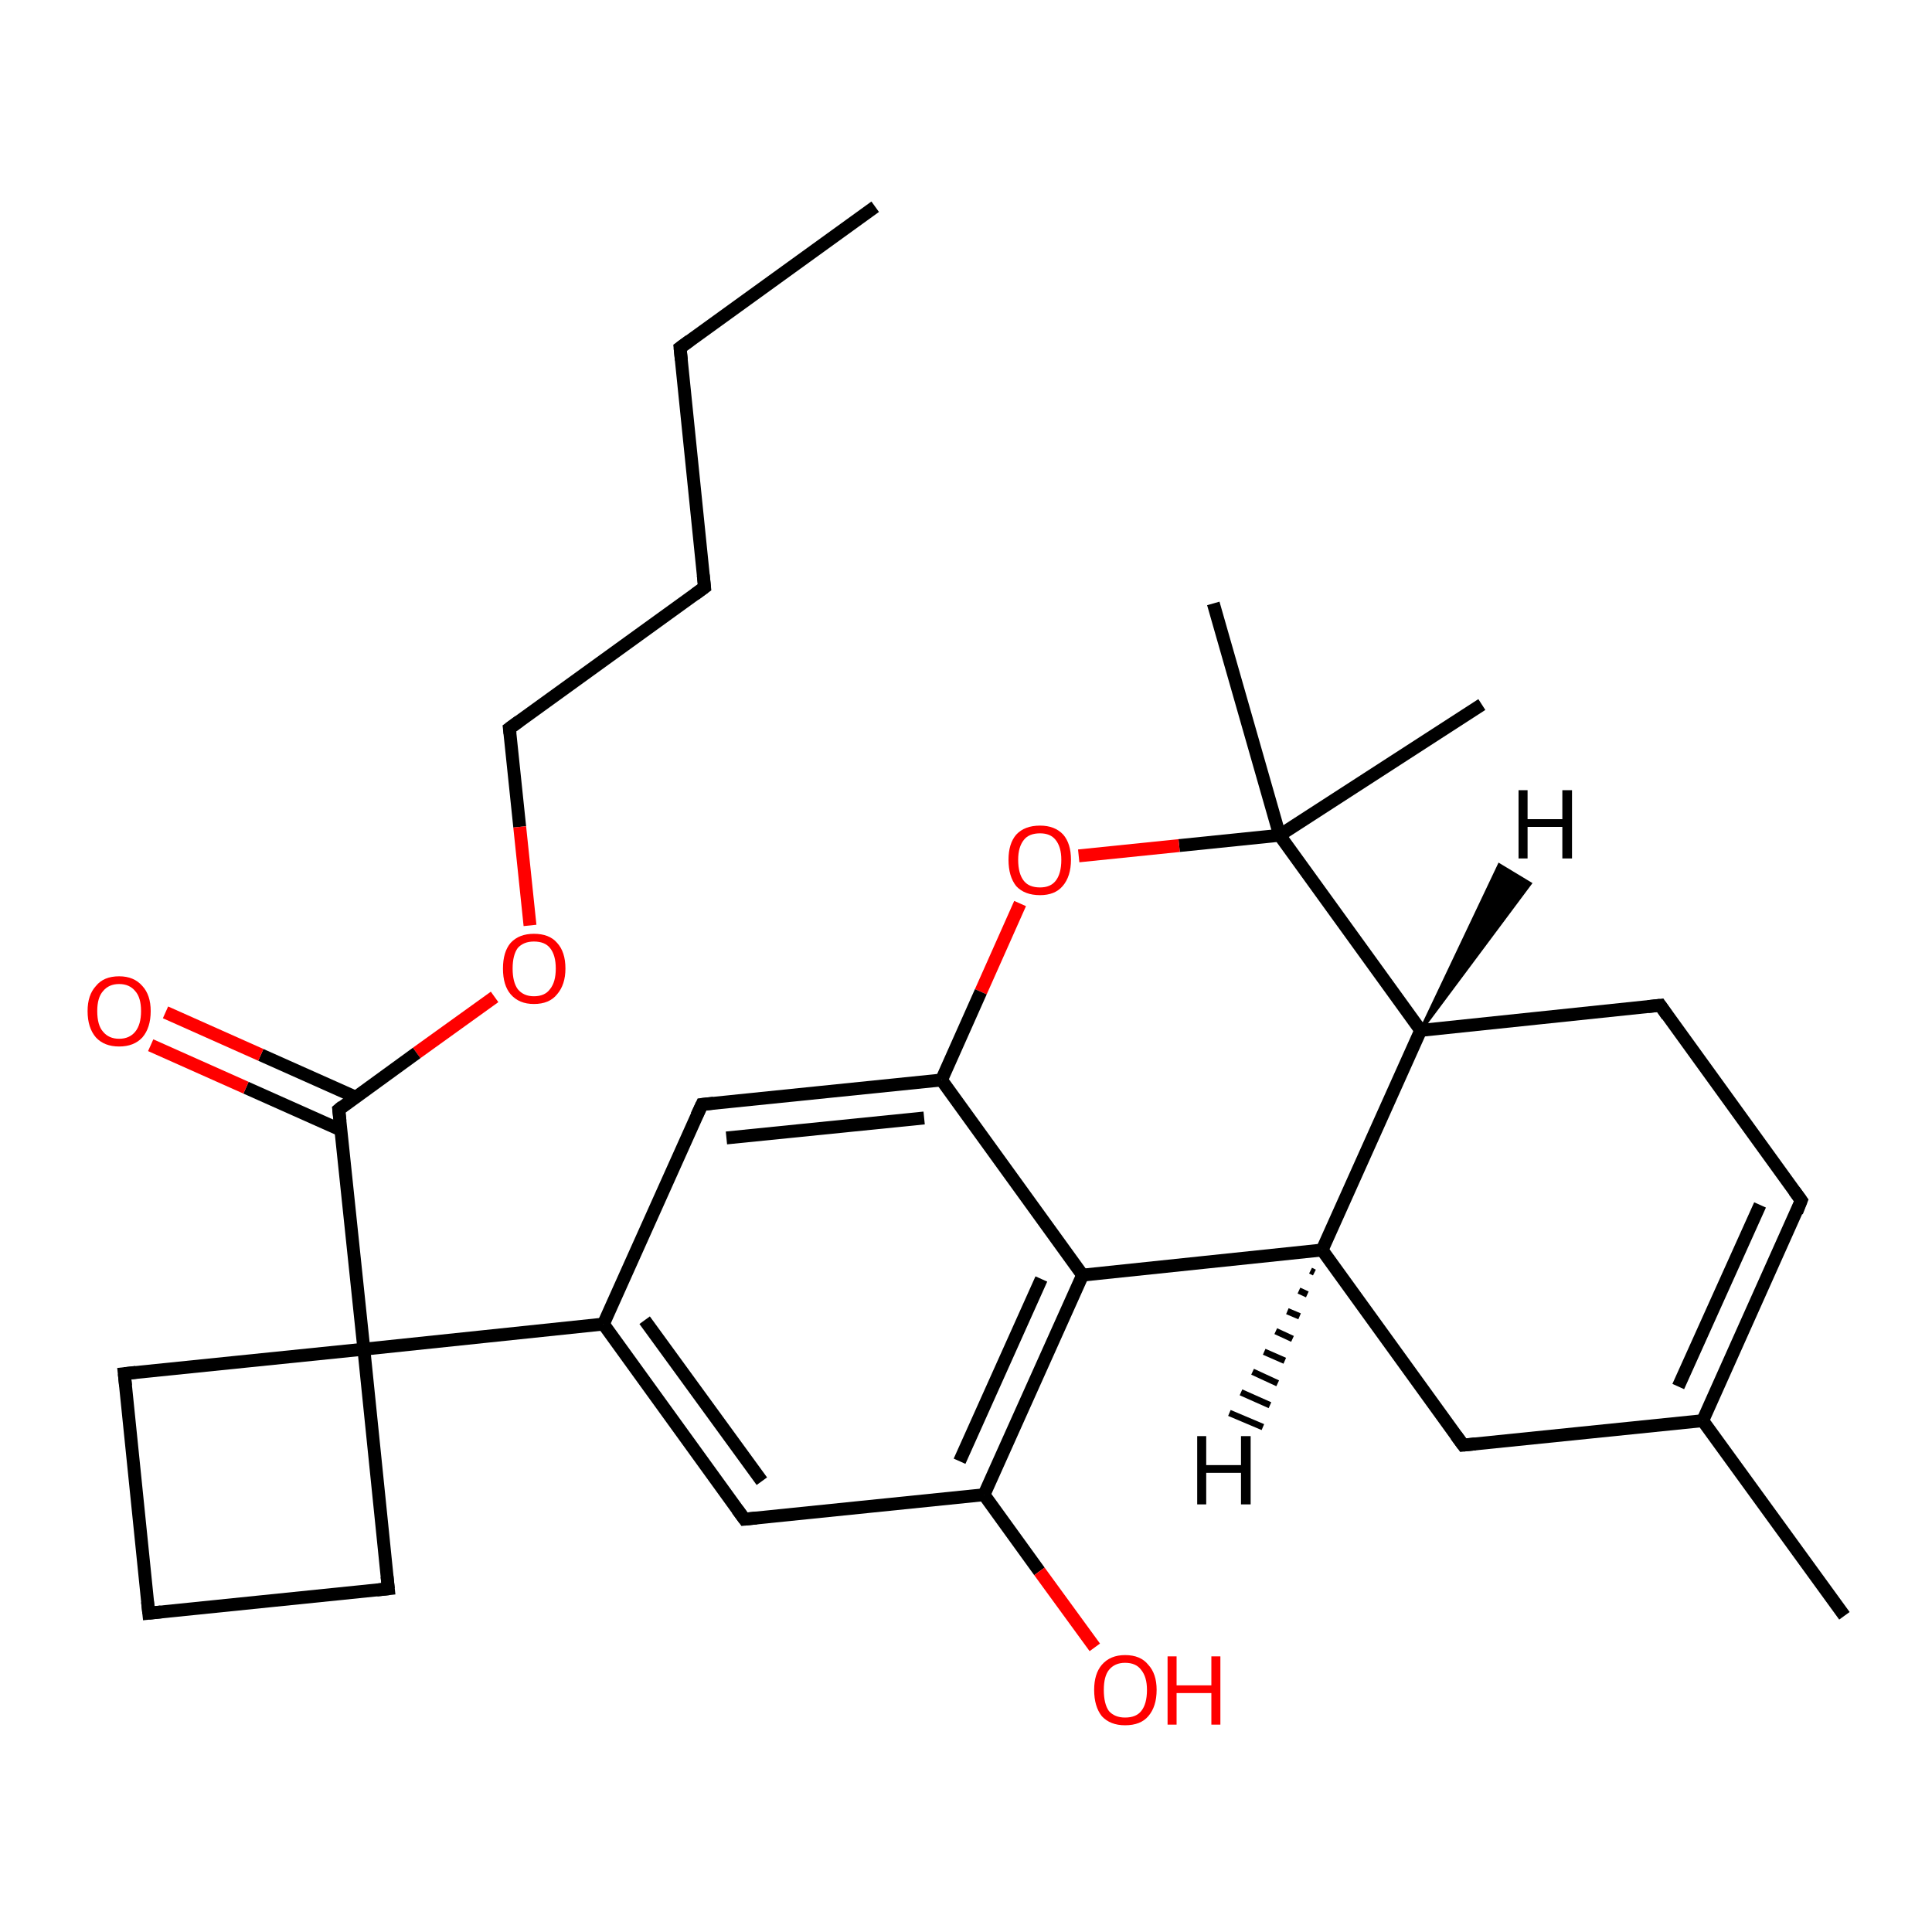<?xml version='1.0' encoding='iso-8859-1'?>
<svg version='1.1' baseProfile='full'
              xmlns='http://www.w3.org/2000/svg'
                      xmlns:rdkit='http://www.rdkit.org/xml'
                      xmlns:xlink='http://www.w3.org/1999/xlink'
                  xml:space='preserve'
width='300px' height='300px' viewBox='0 0 300 300'>
<!-- END OF HEADER -->
<rect style='opacity:1.0;fill:#FFFFFF;stroke:none' width='300.0' height='300.0' x='0.0' y='0.0'> </rect>
<path class='bond-0 atom-0 atom-1' d='M 135.9,32.1 L 105.6,54.0' style='fill:none;fill-rule:evenodd;stroke:#000000;stroke-width:2.0px;stroke-linecap:butt;stroke-linejoin:miter;stroke-opacity:1' />
<path class='bond-1 atom-1 atom-2' d='M 105.6,54.0 L 109.4,91.2' style='fill:none;fill-rule:evenodd;stroke:#000000;stroke-width:2.0px;stroke-linecap:butt;stroke-linejoin:miter;stroke-opacity:1' />
<path class='bond-2 atom-2 atom-3' d='M 109.4,91.2 L 79.1,113.1' style='fill:none;fill-rule:evenodd;stroke:#000000;stroke-width:2.0px;stroke-linecap:butt;stroke-linejoin:miter;stroke-opacity:1' />
<path class='bond-3 atom-3 atom-4' d='M 79.1,113.1 L 80.7,128.4' style='fill:none;fill-rule:evenodd;stroke:#000000;stroke-width:2.0px;stroke-linecap:butt;stroke-linejoin:miter;stroke-opacity:1' />
<path class='bond-3 atom-3 atom-4' d='M 80.7,128.4 L 82.3,143.7' style='fill:none;fill-rule:evenodd;stroke:#FF0000;stroke-width:2.0px;stroke-linecap:butt;stroke-linejoin:miter;stroke-opacity:1' />
<path class='bond-4 atom-4 atom-5' d='M 76.8,154.8 L 64.7,163.5' style='fill:none;fill-rule:evenodd;stroke:#FF0000;stroke-width:2.0px;stroke-linecap:butt;stroke-linejoin:miter;stroke-opacity:1' />
<path class='bond-4 atom-4 atom-5' d='M 64.7,163.5 L 52.6,172.3' style='fill:none;fill-rule:evenodd;stroke:#000000;stroke-width:2.0px;stroke-linecap:butt;stroke-linejoin:miter;stroke-opacity:1' />
<path class='bond-5 atom-5 atom-6' d='M 55.3,170.4 L 40.5,163.8' style='fill:none;fill-rule:evenodd;stroke:#000000;stroke-width:2.0px;stroke-linecap:butt;stroke-linejoin:miter;stroke-opacity:1' />
<path class='bond-5 atom-5 atom-6' d='M 40.5,163.8 L 25.7,157.2' style='fill:none;fill-rule:evenodd;stroke:#FF0000;stroke-width:2.0px;stroke-linecap:butt;stroke-linejoin:miter;stroke-opacity:1' />
<path class='bond-5 atom-5 atom-6' d='M 53.0,175.5 L 38.2,168.9' style='fill:none;fill-rule:evenodd;stroke:#000000;stroke-width:2.0px;stroke-linecap:butt;stroke-linejoin:miter;stroke-opacity:1' />
<path class='bond-5 atom-5 atom-6' d='M 38.2,168.9 L 23.4,162.3' style='fill:none;fill-rule:evenodd;stroke:#FF0000;stroke-width:2.0px;stroke-linecap:butt;stroke-linejoin:miter;stroke-opacity:1' />
<path class='bond-6 atom-5 atom-7' d='M 52.6,172.3 L 56.5,209.5' style='fill:none;fill-rule:evenodd;stroke:#000000;stroke-width:2.0px;stroke-linecap:butt;stroke-linejoin:miter;stroke-opacity:1' />
<path class='bond-7 atom-7 atom-8' d='M 56.5,209.5 L 60.3,246.7' style='fill:none;fill-rule:evenodd;stroke:#000000;stroke-width:2.0px;stroke-linecap:butt;stroke-linejoin:miter;stroke-opacity:1' />
<path class='bond-8 atom-8 atom-9' d='M 60.3,246.7 L 23.1,250.5' style='fill:none;fill-rule:evenodd;stroke:#000000;stroke-width:2.0px;stroke-linecap:butt;stroke-linejoin:miter;stroke-opacity:1' />
<path class='bond-9 atom-9 atom-10' d='M 23.1,250.5 L 19.3,213.3' style='fill:none;fill-rule:evenodd;stroke:#000000;stroke-width:2.0px;stroke-linecap:butt;stroke-linejoin:miter;stroke-opacity:1' />
<path class='bond-10 atom-7 atom-11' d='M 56.5,209.5 L 93.7,205.6' style='fill:none;fill-rule:evenodd;stroke:#000000;stroke-width:2.0px;stroke-linecap:butt;stroke-linejoin:miter;stroke-opacity:1' />
<path class='bond-11 atom-11 atom-12' d='M 93.7,205.6 L 115.6,235.9' style='fill:none;fill-rule:evenodd;stroke:#000000;stroke-width:2.0px;stroke-linecap:butt;stroke-linejoin:miter;stroke-opacity:1' />
<path class='bond-11 atom-11 atom-12' d='M 100.1,205.0 L 118.3,230.0' style='fill:none;fill-rule:evenodd;stroke:#000000;stroke-width:2.0px;stroke-linecap:butt;stroke-linejoin:miter;stroke-opacity:1' />
<path class='bond-12 atom-12 atom-13' d='M 115.6,235.9 L 152.8,232.1' style='fill:none;fill-rule:evenodd;stroke:#000000;stroke-width:2.0px;stroke-linecap:butt;stroke-linejoin:miter;stroke-opacity:1' />
<path class='bond-13 atom-13 atom-14' d='M 152.8,232.1 L 161.4,244.0' style='fill:none;fill-rule:evenodd;stroke:#000000;stroke-width:2.0px;stroke-linecap:butt;stroke-linejoin:miter;stroke-opacity:1' />
<path class='bond-13 atom-13 atom-14' d='M 161.4,244.0 L 170.0,255.8' style='fill:none;fill-rule:evenodd;stroke:#FF0000;stroke-width:2.0px;stroke-linecap:butt;stroke-linejoin:miter;stroke-opacity:1' />
<path class='bond-14 atom-13 atom-15' d='M 152.8,232.1 L 168.1,198.0' style='fill:none;fill-rule:evenodd;stroke:#000000;stroke-width:2.0px;stroke-linecap:butt;stroke-linejoin:miter;stroke-opacity:1' />
<path class='bond-14 atom-13 atom-15' d='M 149.0,226.9 L 161.7,198.6' style='fill:none;fill-rule:evenodd;stroke:#000000;stroke-width:2.0px;stroke-linecap:butt;stroke-linejoin:miter;stroke-opacity:1' />
<path class='bond-15 atom-15 atom-16' d='M 168.1,198.0 L 205.3,194.1' style='fill:none;fill-rule:evenodd;stroke:#000000;stroke-width:2.0px;stroke-linecap:butt;stroke-linejoin:miter;stroke-opacity:1' />
<path class='bond-16 atom-16 atom-17' d='M 205.3,194.1 L 227.2,224.4' style='fill:none;fill-rule:evenodd;stroke:#000000;stroke-width:2.0px;stroke-linecap:butt;stroke-linejoin:miter;stroke-opacity:1' />
<path class='bond-17 atom-17 atom-18' d='M 227.2,224.4 L 264.4,220.6' style='fill:none;fill-rule:evenodd;stroke:#000000;stroke-width:2.0px;stroke-linecap:butt;stroke-linejoin:miter;stroke-opacity:1' />
<path class='bond-18 atom-18 atom-19' d='M 264.4,220.6 L 286.4,250.9' style='fill:none;fill-rule:evenodd;stroke:#000000;stroke-width:2.0px;stroke-linecap:butt;stroke-linejoin:miter;stroke-opacity:1' />
<path class='bond-19 atom-18 atom-20' d='M 264.4,220.6 L 279.7,186.4' style='fill:none;fill-rule:evenodd;stroke:#000000;stroke-width:2.0px;stroke-linecap:butt;stroke-linejoin:miter;stroke-opacity:1' />
<path class='bond-19 atom-18 atom-20' d='M 260.6,215.3 L 273.3,187.1' style='fill:none;fill-rule:evenodd;stroke:#000000;stroke-width:2.0px;stroke-linecap:butt;stroke-linejoin:miter;stroke-opacity:1' />
<path class='bond-20 atom-20 atom-21' d='M 279.7,186.4 L 257.8,156.1' style='fill:none;fill-rule:evenodd;stroke:#000000;stroke-width:2.0px;stroke-linecap:butt;stroke-linejoin:miter;stroke-opacity:1' />
<path class='bond-21 atom-21 atom-22' d='M 257.8,156.1 L 220.6,160.0' style='fill:none;fill-rule:evenodd;stroke:#000000;stroke-width:2.0px;stroke-linecap:butt;stroke-linejoin:miter;stroke-opacity:1' />
<path class='bond-22 atom-22 atom-23' d='M 220.6,160.0 L 198.7,129.7' style='fill:none;fill-rule:evenodd;stroke:#000000;stroke-width:2.0px;stroke-linecap:butt;stroke-linejoin:miter;stroke-opacity:1' />
<path class='bond-23 atom-23 atom-24' d='M 198.7,129.7 L 188.4,93.7' style='fill:none;fill-rule:evenodd;stroke:#000000;stroke-width:2.0px;stroke-linecap:butt;stroke-linejoin:miter;stroke-opacity:1' />
<path class='bond-24 atom-23 atom-25' d='M 198.7,129.7 L 230.1,109.4' style='fill:none;fill-rule:evenodd;stroke:#000000;stroke-width:2.0px;stroke-linecap:butt;stroke-linejoin:miter;stroke-opacity:1' />
<path class='bond-25 atom-23 atom-26' d='M 198.7,129.7 L 183.1,131.3' style='fill:none;fill-rule:evenodd;stroke:#000000;stroke-width:2.0px;stroke-linecap:butt;stroke-linejoin:miter;stroke-opacity:1' />
<path class='bond-25 atom-23 atom-26' d='M 183.1,131.3 L 167.5,132.9' style='fill:none;fill-rule:evenodd;stroke:#FF0000;stroke-width:2.0px;stroke-linecap:butt;stroke-linejoin:miter;stroke-opacity:1' />
<path class='bond-26 atom-26 atom-27' d='M 158.4,140.3 L 152.3,154.0' style='fill:none;fill-rule:evenodd;stroke:#FF0000;stroke-width:2.0px;stroke-linecap:butt;stroke-linejoin:miter;stroke-opacity:1' />
<path class='bond-26 atom-26 atom-27' d='M 152.3,154.0 L 146.2,167.7' style='fill:none;fill-rule:evenodd;stroke:#000000;stroke-width:2.0px;stroke-linecap:butt;stroke-linejoin:miter;stroke-opacity:1' />
<path class='bond-27 atom-27 atom-28' d='M 146.2,167.7 L 109.0,171.5' style='fill:none;fill-rule:evenodd;stroke:#000000;stroke-width:2.0px;stroke-linecap:butt;stroke-linejoin:miter;stroke-opacity:1' />
<path class='bond-27 atom-27 atom-28' d='M 143.5,173.6 L 112.8,176.7' style='fill:none;fill-rule:evenodd;stroke:#000000;stroke-width:2.0px;stroke-linecap:butt;stroke-linejoin:miter;stroke-opacity:1' />
<path class='bond-28 atom-10 atom-7' d='M 19.3,213.3 L 56.5,209.5' style='fill:none;fill-rule:evenodd;stroke:#000000;stroke-width:2.0px;stroke-linecap:butt;stroke-linejoin:miter;stroke-opacity:1' />
<path class='bond-29 atom-28 atom-11' d='M 109.0,171.5 L 93.7,205.6' style='fill:none;fill-rule:evenodd;stroke:#000000;stroke-width:2.0px;stroke-linecap:butt;stroke-linejoin:miter;stroke-opacity:1' />
<path class='bond-30 atom-27 atom-15' d='M 146.2,167.7 L 168.1,198.0' style='fill:none;fill-rule:evenodd;stroke:#000000;stroke-width:2.0px;stroke-linecap:butt;stroke-linejoin:miter;stroke-opacity:1' />
<path class='bond-31 atom-22 atom-16' d='M 220.6,160.0 L 205.3,194.1' style='fill:none;fill-rule:evenodd;stroke:#000000;stroke-width:2.0px;stroke-linecap:butt;stroke-linejoin:miter;stroke-opacity:1' />
<path class='bond-32 atom-16 atom-29' d='M 204.1,197.6 L 203.5,197.3' style='fill:none;fill-rule:evenodd;stroke:#000000;stroke-width:1.0px;stroke-linecap:butt;stroke-linejoin:miter;stroke-opacity:1' />
<path class='bond-32 atom-16 atom-29' d='M 203.0,201.0 L 201.7,200.4' style='fill:none;fill-rule:evenodd;stroke:#000000;stroke-width:1.0px;stroke-linecap:butt;stroke-linejoin:miter;stroke-opacity:1' />
<path class='bond-32 atom-16 atom-29' d='M 201.8,204.4 L 199.9,203.6' style='fill:none;fill-rule:evenodd;stroke:#000000;stroke-width:1.0px;stroke-linecap:butt;stroke-linejoin:miter;stroke-opacity:1' />
<path class='bond-32 atom-16 atom-29' d='M 200.7,207.9 L 198.1,206.7' style='fill:none;fill-rule:evenodd;stroke:#000000;stroke-width:1.0px;stroke-linecap:butt;stroke-linejoin:miter;stroke-opacity:1' />
<path class='bond-32 atom-16 atom-29' d='M 199.5,211.3 L 196.3,209.9' style='fill:none;fill-rule:evenodd;stroke:#000000;stroke-width:1.0px;stroke-linecap:butt;stroke-linejoin:miter;stroke-opacity:1' />
<path class='bond-32 atom-16 atom-29' d='M 198.4,214.8 L 194.5,213.0' style='fill:none;fill-rule:evenodd;stroke:#000000;stroke-width:1.0px;stroke-linecap:butt;stroke-linejoin:miter;stroke-opacity:1' />
<path class='bond-32 atom-16 atom-29' d='M 197.2,218.2 L 192.7,216.2' style='fill:none;fill-rule:evenodd;stroke:#000000;stroke-width:1.0px;stroke-linecap:butt;stroke-linejoin:miter;stroke-opacity:1' />
<path class='bond-32 atom-16 atom-29' d='M 196.1,221.6 L 190.9,219.4' style='fill:none;fill-rule:evenodd;stroke:#000000;stroke-width:1.0px;stroke-linecap:butt;stroke-linejoin:miter;stroke-opacity:1' />
<path class='bond-33 atom-22 atom-30' d='M 220.6,160.0 L 232.8,134.3 L 237.6,137.2 Z' style='fill:#000000;fill-rule:evenodd;fill-opacity:1;stroke:#000000;stroke-width:0.5px;stroke-linecap:butt;stroke-linejoin:miter;stroke-opacity:1;' />
<path d='M 107.1,52.9 L 105.6,54.0 L 105.8,55.9' style='fill:none;stroke:#000000;stroke-width:2.0px;stroke-linecap:butt;stroke-linejoin:miter;stroke-opacity:1;' />
<path d='M 109.2,89.3 L 109.4,91.2 L 107.9,92.3' style='fill:none;stroke:#000000;stroke-width:2.0px;stroke-linecap:butt;stroke-linejoin:miter;stroke-opacity:1;' />
<path d='M 80.6,112.0 L 79.1,113.1 L 79.2,113.9' style='fill:none;stroke:#000000;stroke-width:2.0px;stroke-linecap:butt;stroke-linejoin:miter;stroke-opacity:1;' />
<path d='M 53.2,171.8 L 52.6,172.3 L 52.8,174.1' style='fill:none;stroke:#000000;stroke-width:2.0px;stroke-linecap:butt;stroke-linejoin:miter;stroke-opacity:1;' />
<path d='M 60.1,244.8 L 60.3,246.7 L 58.5,246.9' style='fill:none;stroke:#000000;stroke-width:2.0px;stroke-linecap:butt;stroke-linejoin:miter;stroke-opacity:1;' />
<path d='M 25.0,250.3 L 23.1,250.5 L 22.9,248.7' style='fill:none;stroke:#000000;stroke-width:2.0px;stroke-linecap:butt;stroke-linejoin:miter;stroke-opacity:1;' />
<path d='M 19.5,215.2 L 19.3,213.3 L 21.1,213.1' style='fill:none;stroke:#000000;stroke-width:2.0px;stroke-linecap:butt;stroke-linejoin:miter;stroke-opacity:1;' />
<path d='M 114.5,234.4 L 115.6,235.9 L 117.5,235.7' style='fill:none;stroke:#000000;stroke-width:2.0px;stroke-linecap:butt;stroke-linejoin:miter;stroke-opacity:1;' />
<path d='M 226.1,222.9 L 227.2,224.4 L 229.1,224.2' style='fill:none;stroke:#000000;stroke-width:2.0px;stroke-linecap:butt;stroke-linejoin:miter;stroke-opacity:1;' />
<path d='M 279.0,188.2 L 279.7,186.4 L 278.6,184.9' style='fill:none;stroke:#000000;stroke-width:2.0px;stroke-linecap:butt;stroke-linejoin:miter;stroke-opacity:1;' />
<path d='M 258.9,157.7 L 257.8,156.1 L 255.9,156.3' style='fill:none;stroke:#000000;stroke-width:2.0px;stroke-linecap:butt;stroke-linejoin:miter;stroke-opacity:1;' />
<path d='M 110.8,171.3 L 109.0,171.5 L 108.2,173.2' style='fill:none;stroke:#000000;stroke-width:2.0px;stroke-linecap:butt;stroke-linejoin:miter;stroke-opacity:1;' />
<path class='atom-4' d='M 78.1 150.4
Q 78.1 147.8, 79.3 146.4
Q 80.6 145.0, 82.9 145.0
Q 85.3 145.0, 86.5 146.4
Q 87.8 147.8, 87.8 150.4
Q 87.8 152.9, 86.5 154.4
Q 85.3 155.9, 82.9 155.9
Q 80.6 155.9, 79.3 154.4
Q 78.1 153.0, 78.1 150.4
M 82.9 154.7
Q 84.6 154.7, 85.4 153.6
Q 86.3 152.5, 86.3 150.4
Q 86.3 148.3, 85.4 147.2
Q 84.6 146.2, 82.9 146.2
Q 81.3 146.2, 80.4 147.2
Q 79.6 148.3, 79.6 150.4
Q 79.6 152.5, 80.4 153.6
Q 81.3 154.7, 82.9 154.7
' fill='#FF0000'/>
<path class='atom-6' d='M 13.6 157.0
Q 13.6 154.5, 14.9 153.1
Q 16.1 151.6, 18.5 151.6
Q 20.8 151.6, 22.1 153.1
Q 23.4 154.5, 23.4 157.0
Q 23.4 159.6, 22.1 161.1
Q 20.8 162.5, 18.5 162.5
Q 16.2 162.5, 14.9 161.1
Q 13.6 159.6, 13.6 157.0
M 18.5 161.3
Q 20.1 161.3, 21.0 160.2
Q 21.9 159.1, 21.9 157.0
Q 21.9 154.9, 21.0 153.9
Q 20.1 152.8, 18.5 152.8
Q 16.9 152.8, 16.0 153.9
Q 15.1 154.9, 15.1 157.0
Q 15.1 159.2, 16.0 160.2
Q 16.9 161.3, 18.5 161.3
' fill='#FF0000'/>
<path class='atom-14' d='M 169.9 262.4
Q 169.9 259.9, 171.1 258.5
Q 172.4 257.0, 174.7 257.0
Q 177.1 257.0, 178.3 258.5
Q 179.6 259.9, 179.6 262.4
Q 179.6 265.0, 178.3 266.5
Q 177.1 267.9, 174.7 267.9
Q 172.4 267.9, 171.1 266.5
Q 169.9 265.0, 169.9 262.4
M 174.7 266.7
Q 176.4 266.7, 177.2 265.7
Q 178.1 264.6, 178.1 262.4
Q 178.1 260.4, 177.2 259.3
Q 176.4 258.2, 174.7 258.2
Q 173.1 258.2, 172.2 259.3
Q 171.4 260.3, 171.4 262.4
Q 171.4 264.6, 172.2 265.7
Q 173.1 266.7, 174.7 266.7
' fill='#FF0000'/>
<path class='atom-14' d='M 181.3 257.2
L 182.7 257.2
L 182.7 261.7
L 188.1 261.7
L 188.1 257.2
L 189.5 257.2
L 189.5 267.8
L 188.1 267.8
L 188.1 262.9
L 182.7 262.9
L 182.7 267.8
L 181.3 267.8
L 181.3 257.2
' fill='#FF0000'/>
<path class='atom-26' d='M 156.6 133.5
Q 156.6 131.0, 157.8 129.6
Q 159.1 128.2, 161.5 128.2
Q 163.8 128.2, 165.1 129.6
Q 166.3 131.0, 166.3 133.5
Q 166.3 136.1, 165.0 137.6
Q 163.8 139.0, 161.5 139.0
Q 159.1 139.0, 157.8 137.6
Q 156.6 136.1, 156.6 133.5
M 161.5 137.8
Q 163.1 137.8, 163.9 136.8
Q 164.8 135.7, 164.8 133.5
Q 164.8 131.5, 163.9 130.4
Q 163.1 129.4, 161.5 129.4
Q 159.8 129.4, 159.0 130.4
Q 158.1 131.5, 158.1 133.5
Q 158.1 135.7, 159.0 136.8
Q 159.8 137.8, 161.5 137.8
' fill='#FF0000'/>
<path class='atom-29' d='M 185.9 223.0
L 187.3 223.0
L 187.3 227.5
L 192.7 227.5
L 192.7 223.0
L 194.2 223.0
L 194.2 233.6
L 192.7 233.6
L 192.7 228.7
L 187.3 228.7
L 187.3 233.6
L 185.9 233.6
L 185.9 223.0
' fill='#000000'/>
<path class='atom-30' d='M 235.8 122.7
L 237.2 122.7
L 237.2 127.2
L 242.6 127.2
L 242.6 122.7
L 244.1 122.7
L 244.1 133.3
L 242.6 133.3
L 242.6 128.4
L 237.2 128.4
L 237.2 133.3
L 235.8 133.3
L 235.8 122.7
' fill='#000000'/>
</svg>
